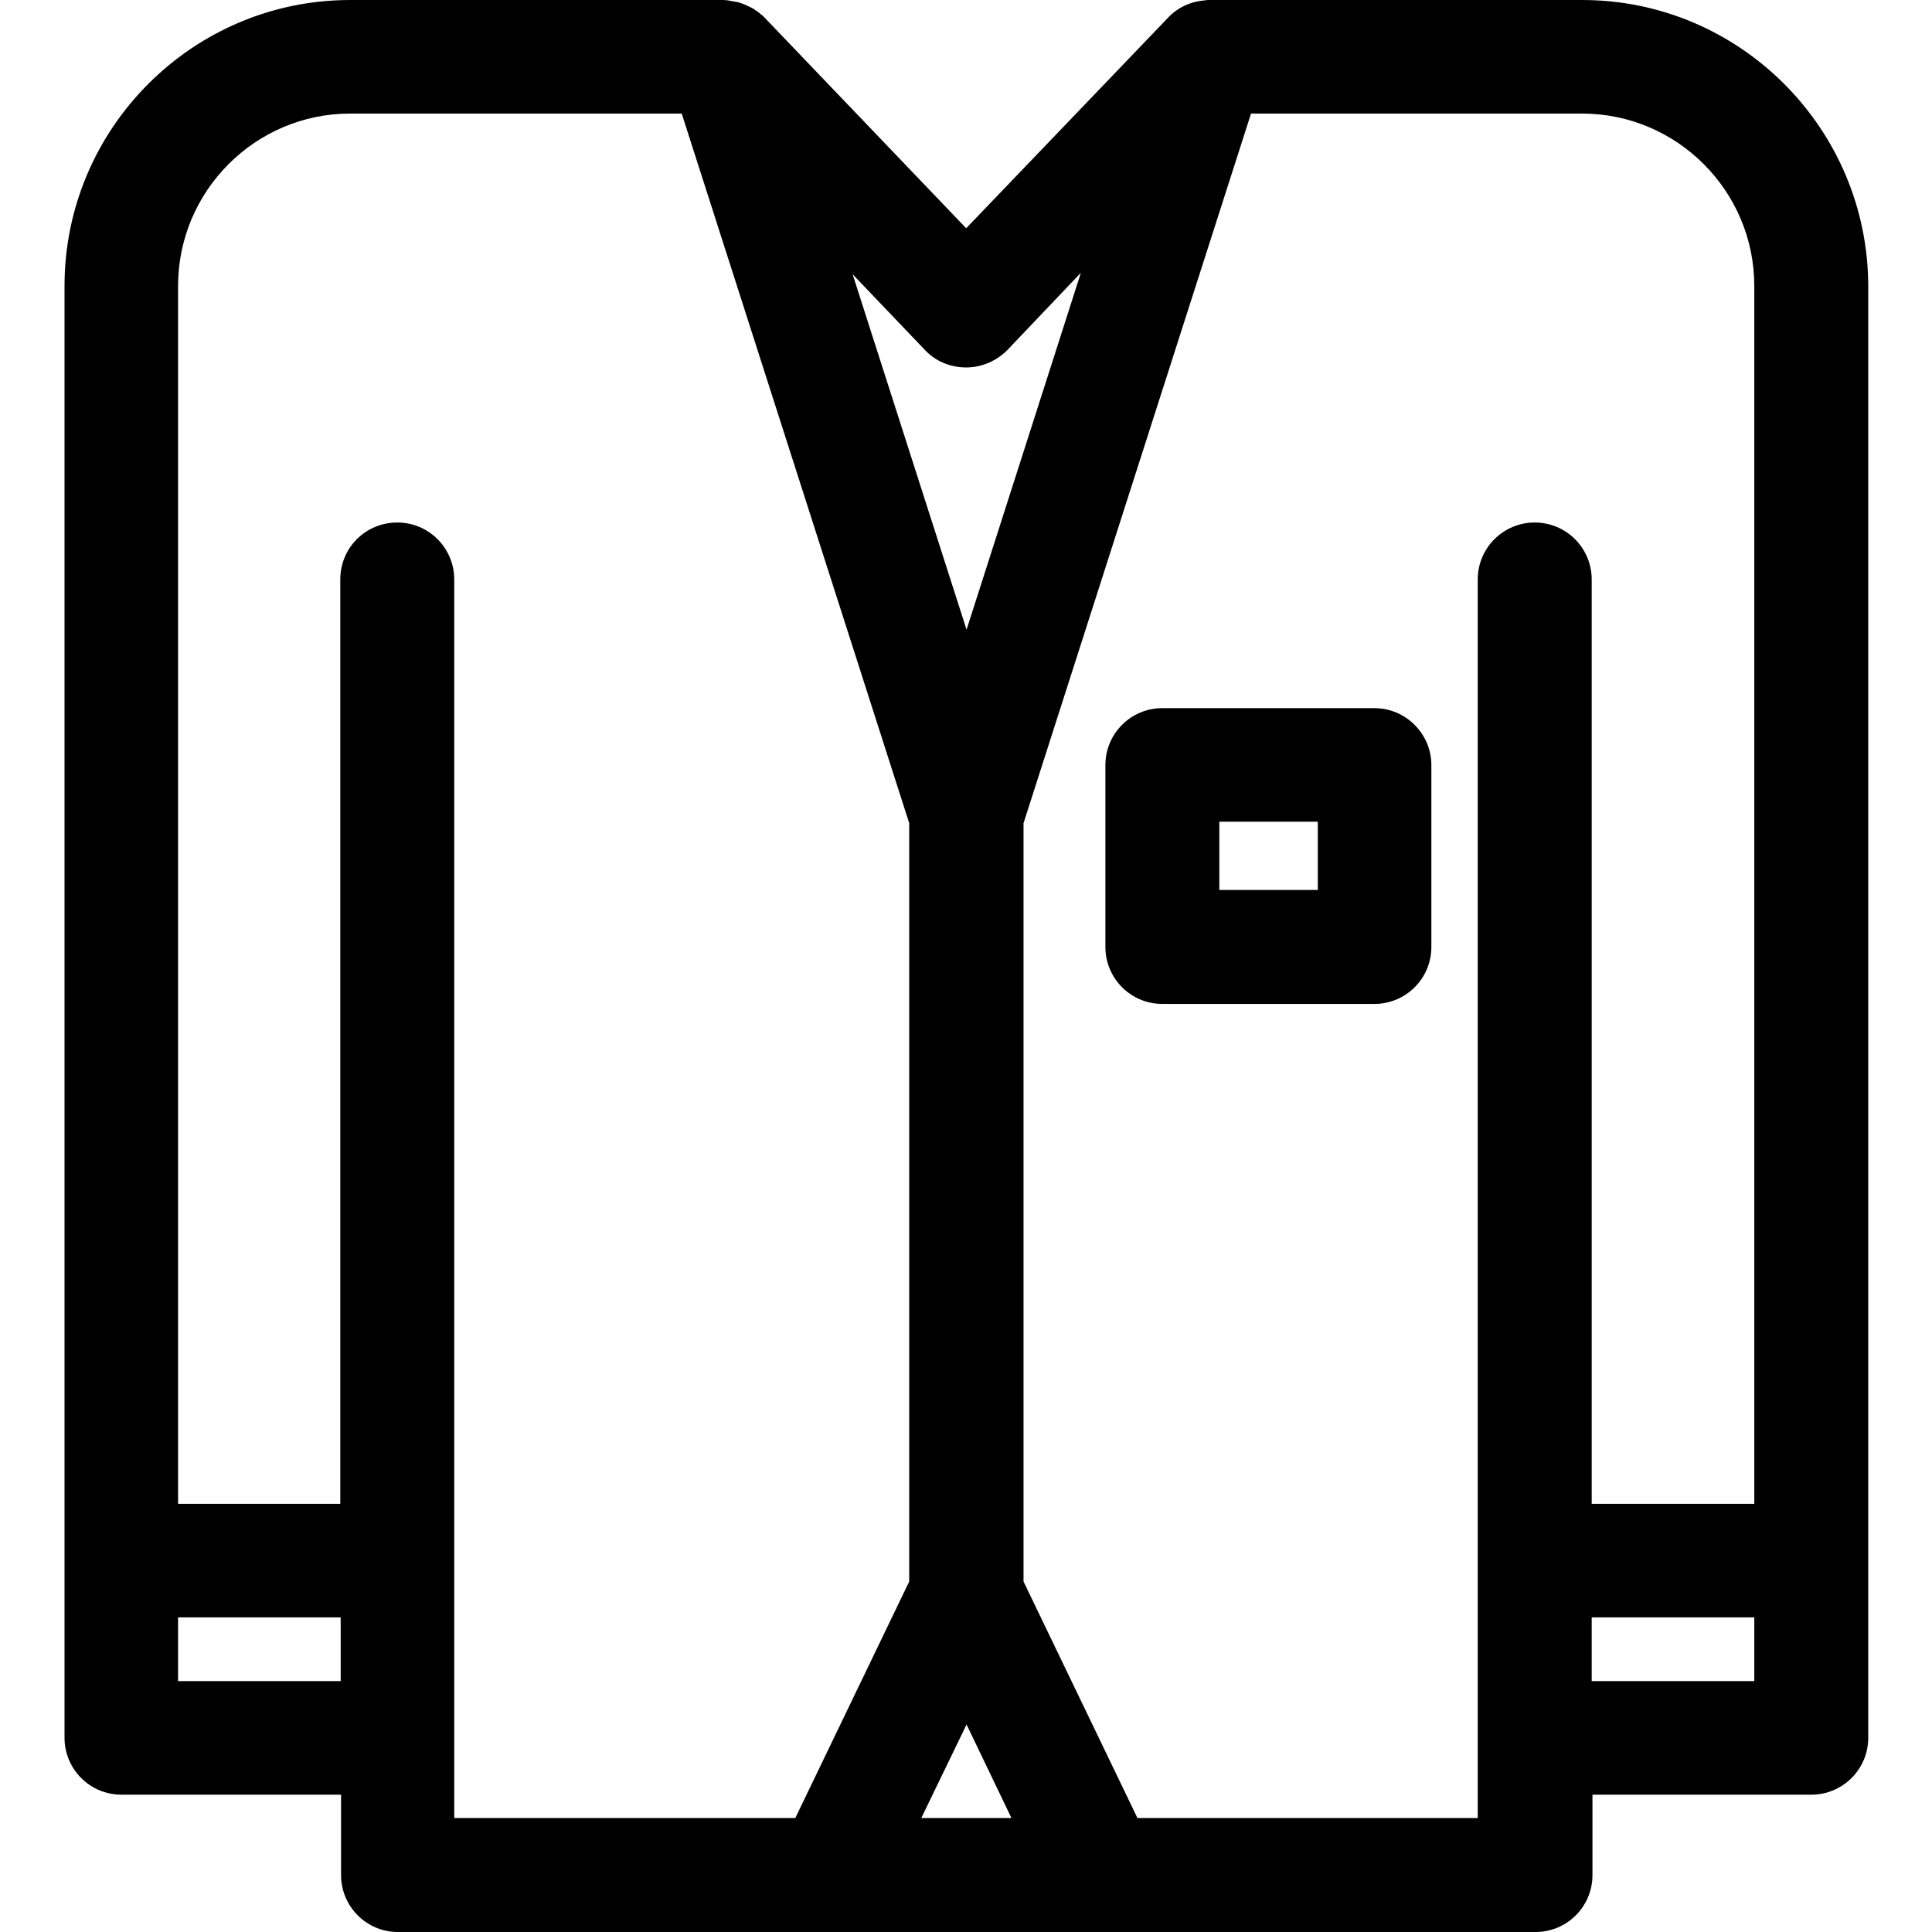 <svg height="512pt" viewBox="-17 0 512 512.1" width="512pt" xmlns="http://www.w3.org/2000/svg"><path d="m402.352 0h-98.5c-.102 0-.102 0-.203 0h-.297c-.301 0-.703 0-1 .102h-.102c-3.699.297-7.199 1.898-9.699 4.598l-53.5 55.801-53.5-55.898c-.102-.102-.102-.102-.199-.203-.203-.199-.402-.398-.703-.598-.199-.102-.297-.301-.5-.402-.199-.199-.398-.398-.699-.5-.199-.098-.398-.297-.5-.398-.199-.102-.5-.301-.699-.398-.199-.102-.398-.203-.602-.301-.199-.102-.5-.199-.699-.301s-.398-.199-.598-.301c-.301-.098-.5-.199-.801-.301-.199-.098-.402-.098-.602-.199-.301-.098-.598-.199-.898-.199-.199 0-.301-.102-.5-.102-.402-.098-.699-.098-1.102-.199-.098 0-.301 0-.398-.098-.402 0-.902-.102-1.301-.102-.102 0-.102 0-.199 0h-.102-.098-98.602c-41.699 0-75.699 34-75.699 75.801v384.801c0 8.297 6.699 15.098 15.098 15.098h58.203v21.301c0 8.301 6.699 15.102 15.098 15.102h301.5c8.301 0 15.102-6.703 15.102-15.102v-21.301h58c8.301 0 15.098-6.699 15.098-15.098v-384.801c-.098-41.801-34.098-75.801-75.797-75.801zm-326.602 30.102h87.898l60.301 188.098v201l-30.199 62.699h-90.398v-328.297c0-8.301-6.703-15.102-15.102-15.102s-15.102 6.699-15.102 15.102v245h-43v-322.801c0-25.199 20.5-45.699 45.602-45.699zm193.699 42.199-30.301 94.598-30.199-94.199 19.199 20.102c2.801 3 6.801 4.598 10.902 4.598 4.098 0 8-1.699 10.898-4.598zm-30.301 384.801 11.902 24.797h-23.902zm-209-28.402h43.102v16.902h-43.102zm417.801 16.902h-43.098v-16.902h43.098zm-43.098-47v-245c0-8.301-6.703-15.102-15.102-15.102-8.301 0-15.102 6.699-15.102 15.102v328.297h-90.199l-30.199-62.699v-201l60.301-188.098h87.699c25.199 0 45.699 20.5 45.699 45.699v322.801zm0 0"/><path d="m347.25 187.699h-56.199c-8.301 0-15.102 6.699-15.102 15.102v48.199c0 8.301 6.699 15.102 15.102 15.102h56.199c8.301 0 15.102-6.703 15.102-15.102v-48.199c0-8.301-6.801-15.102-15.102-15.102zm-15 48.199h-26.102v-18.098h26.102zm0 0"/></svg>